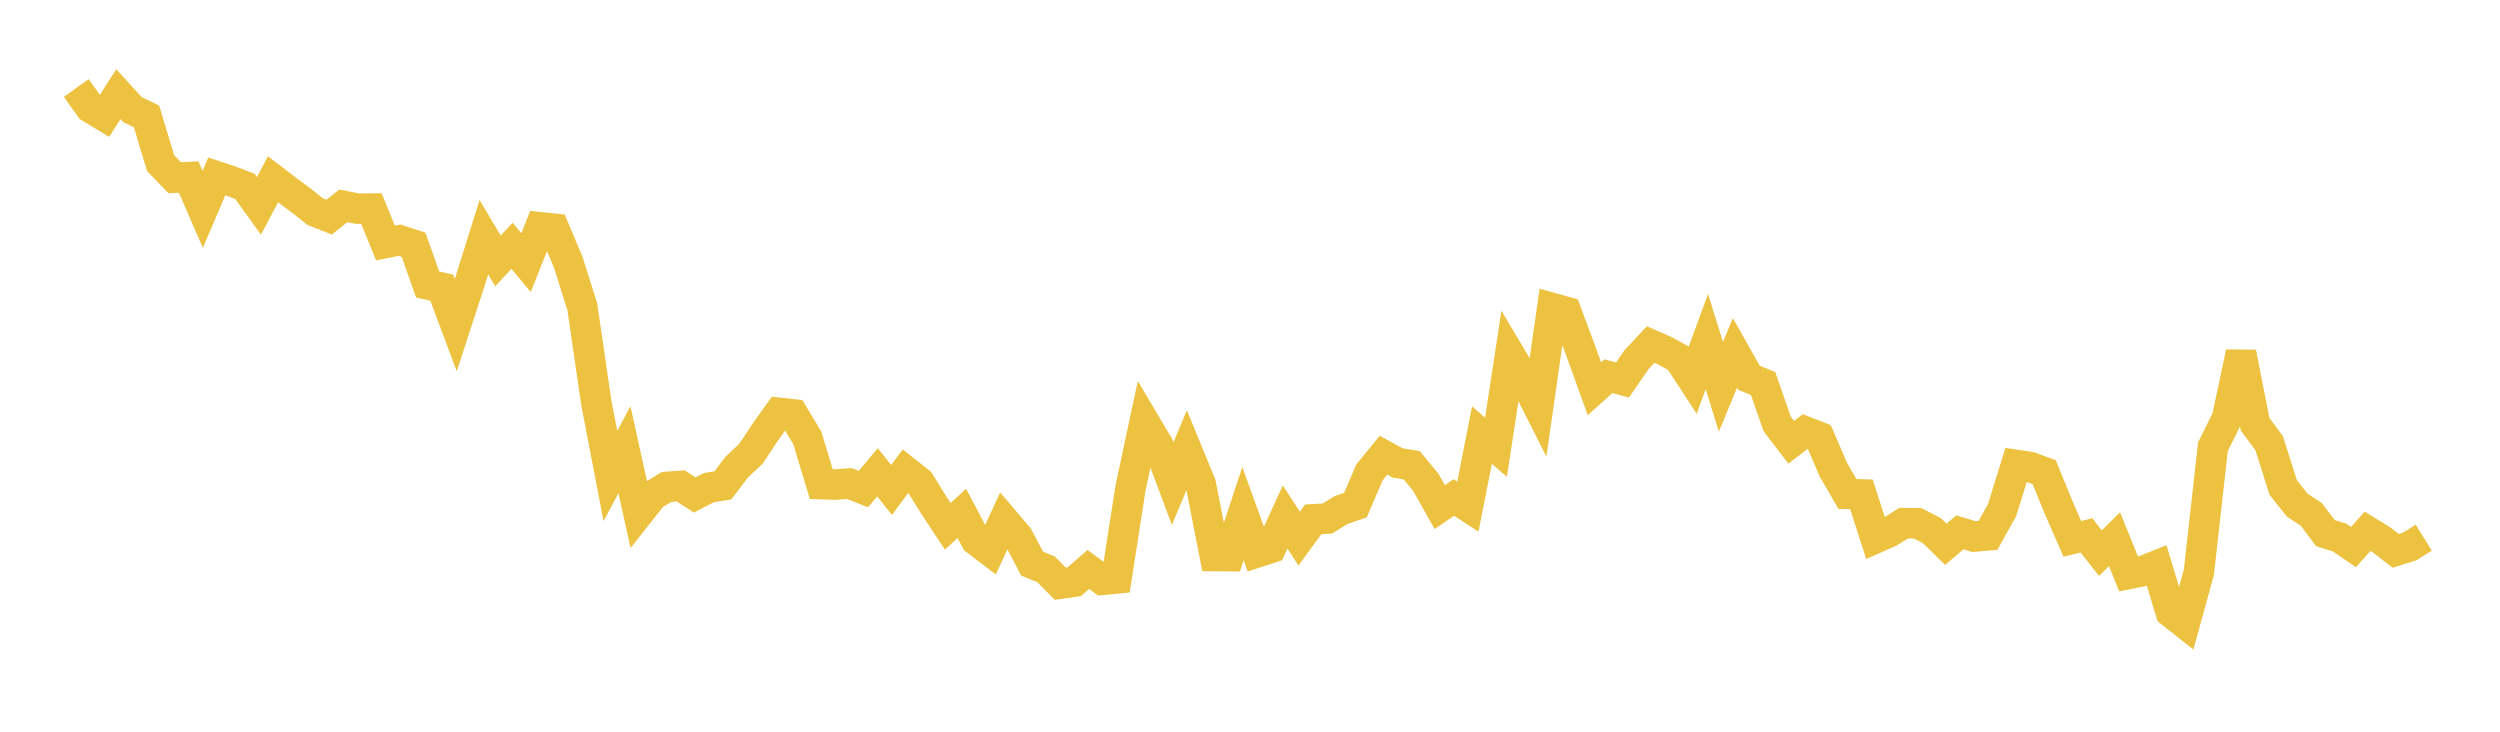 <svg width="164" height="48" xmlns="http://www.w3.org/2000/svg" xmlns:xlink="http://www.w3.org/1999/xlink"><path fill="none" stroke="rgb(237,194,64)" stroke-width="2" d="M5,5.772L5.922,7.061L6.844,7.618L7.766,6.179L8.689,7.194L9.611,7.632L10.533,10.696L11.455,11.656L12.377,11.615L13.299,13.735L14.222,11.569L15.144,11.874L16.066,12.225L16.988,13.505L17.91,11.763L18.832,12.466L19.754,13.152L20.677,13.885L21.599,14.244L22.521,13.503L23.443,13.686L24.365,13.681L25.287,15.939L26.21,15.759L27.132,16.059L28.054,18.661L28.976,18.869L29.898,21.331L30.82,18.504L31.743,15.559L32.665,17.118L33.587,16.123L34.509,17.226L35.431,14.908L36.353,15.008L37.275,17.199L38.198,20.118L39.12,26.432L40.042,31.224L40.964,29.501L41.886,33.676L42.808,32.508L43.731,31.94L44.653,31.875L45.575,32.47L46.497,31.991L47.419,31.839L48.341,30.63L49.263,29.767L50.186,28.371L51.108,27.08L52.03,27.182L52.952,28.707L53.874,31.757L54.796,31.791L55.719,31.718L56.641,32.083L57.563,30.981L58.485,32.141L59.407,30.903L60.329,31.635L61.251,33.127L62.174,34.525L63.096,33.677L64.018,35.432L64.94,36.134L65.862,34.141L66.784,35.224L67.707,36.971L68.629,37.354L69.551,38.289L70.473,38.158L71.395,37.358L72.317,38.036L73.24,37.947L74.162,32.012L75.084,27.703L76.006,29.257L76.928,31.724L77.85,29.521L78.772,31.765L79.695,36.478L80.617,36.484L81.539,33.692L82.461,36.238L83.383,35.937L84.305,33.916L85.228,35.336L86.15,34.067L87.072,34.018L87.994,33.45L88.916,33.139L89.838,30.989L90.76,29.86L91.683,30.366L92.605,30.52L93.527,31.63L94.449,33.264L95.371,32.636L96.293,33.234L97.216,28.542L98.138,29.339L99.06,23.294L99.982,24.845L100.904,26.668L101.826,20.208L102.749,20.466L103.671,22.948L104.593,25.501L105.515,24.678L106.437,24.93L107.359,23.589L108.281,22.602L109.204,23.004L110.126,23.511L111.048,24.926L111.97,22.4L112.892,25.375L113.814,23.147L114.737,24.78L115.659,25.158L116.581,27.807L117.503,29.012L118.425,28.307L119.347,28.664L120.269,30.812L121.192,32.404L122.114,32.434L123.036,35.307L123.958,34.899L124.88,34.317L125.802,34.33L126.725,34.805L127.647,35.705L128.569,34.921L129.491,35.2L130.413,35.122L131.335,33.464L132.257,30.498L133.18,30.639L134.102,30.978L135.024,33.242L135.946,35.35L136.868,35.121L137.79,36.286L138.713,35.372L139.635,37.651L140.557,37.467L141.479,37.098L142.401,40.161L143.323,40.89L144.246,37.544L145.168,29.307L146.09,27.451L147.012,23.13L147.934,27.829L148.856,29.07L149.778,31.983L150.701,33.139L151.623,33.745L152.545,34.971L153.467,35.258L154.389,35.886L155.311,34.853L156.234,35.418L157.156,36.134L158.078,35.845L159,35.271"></path></svg>
